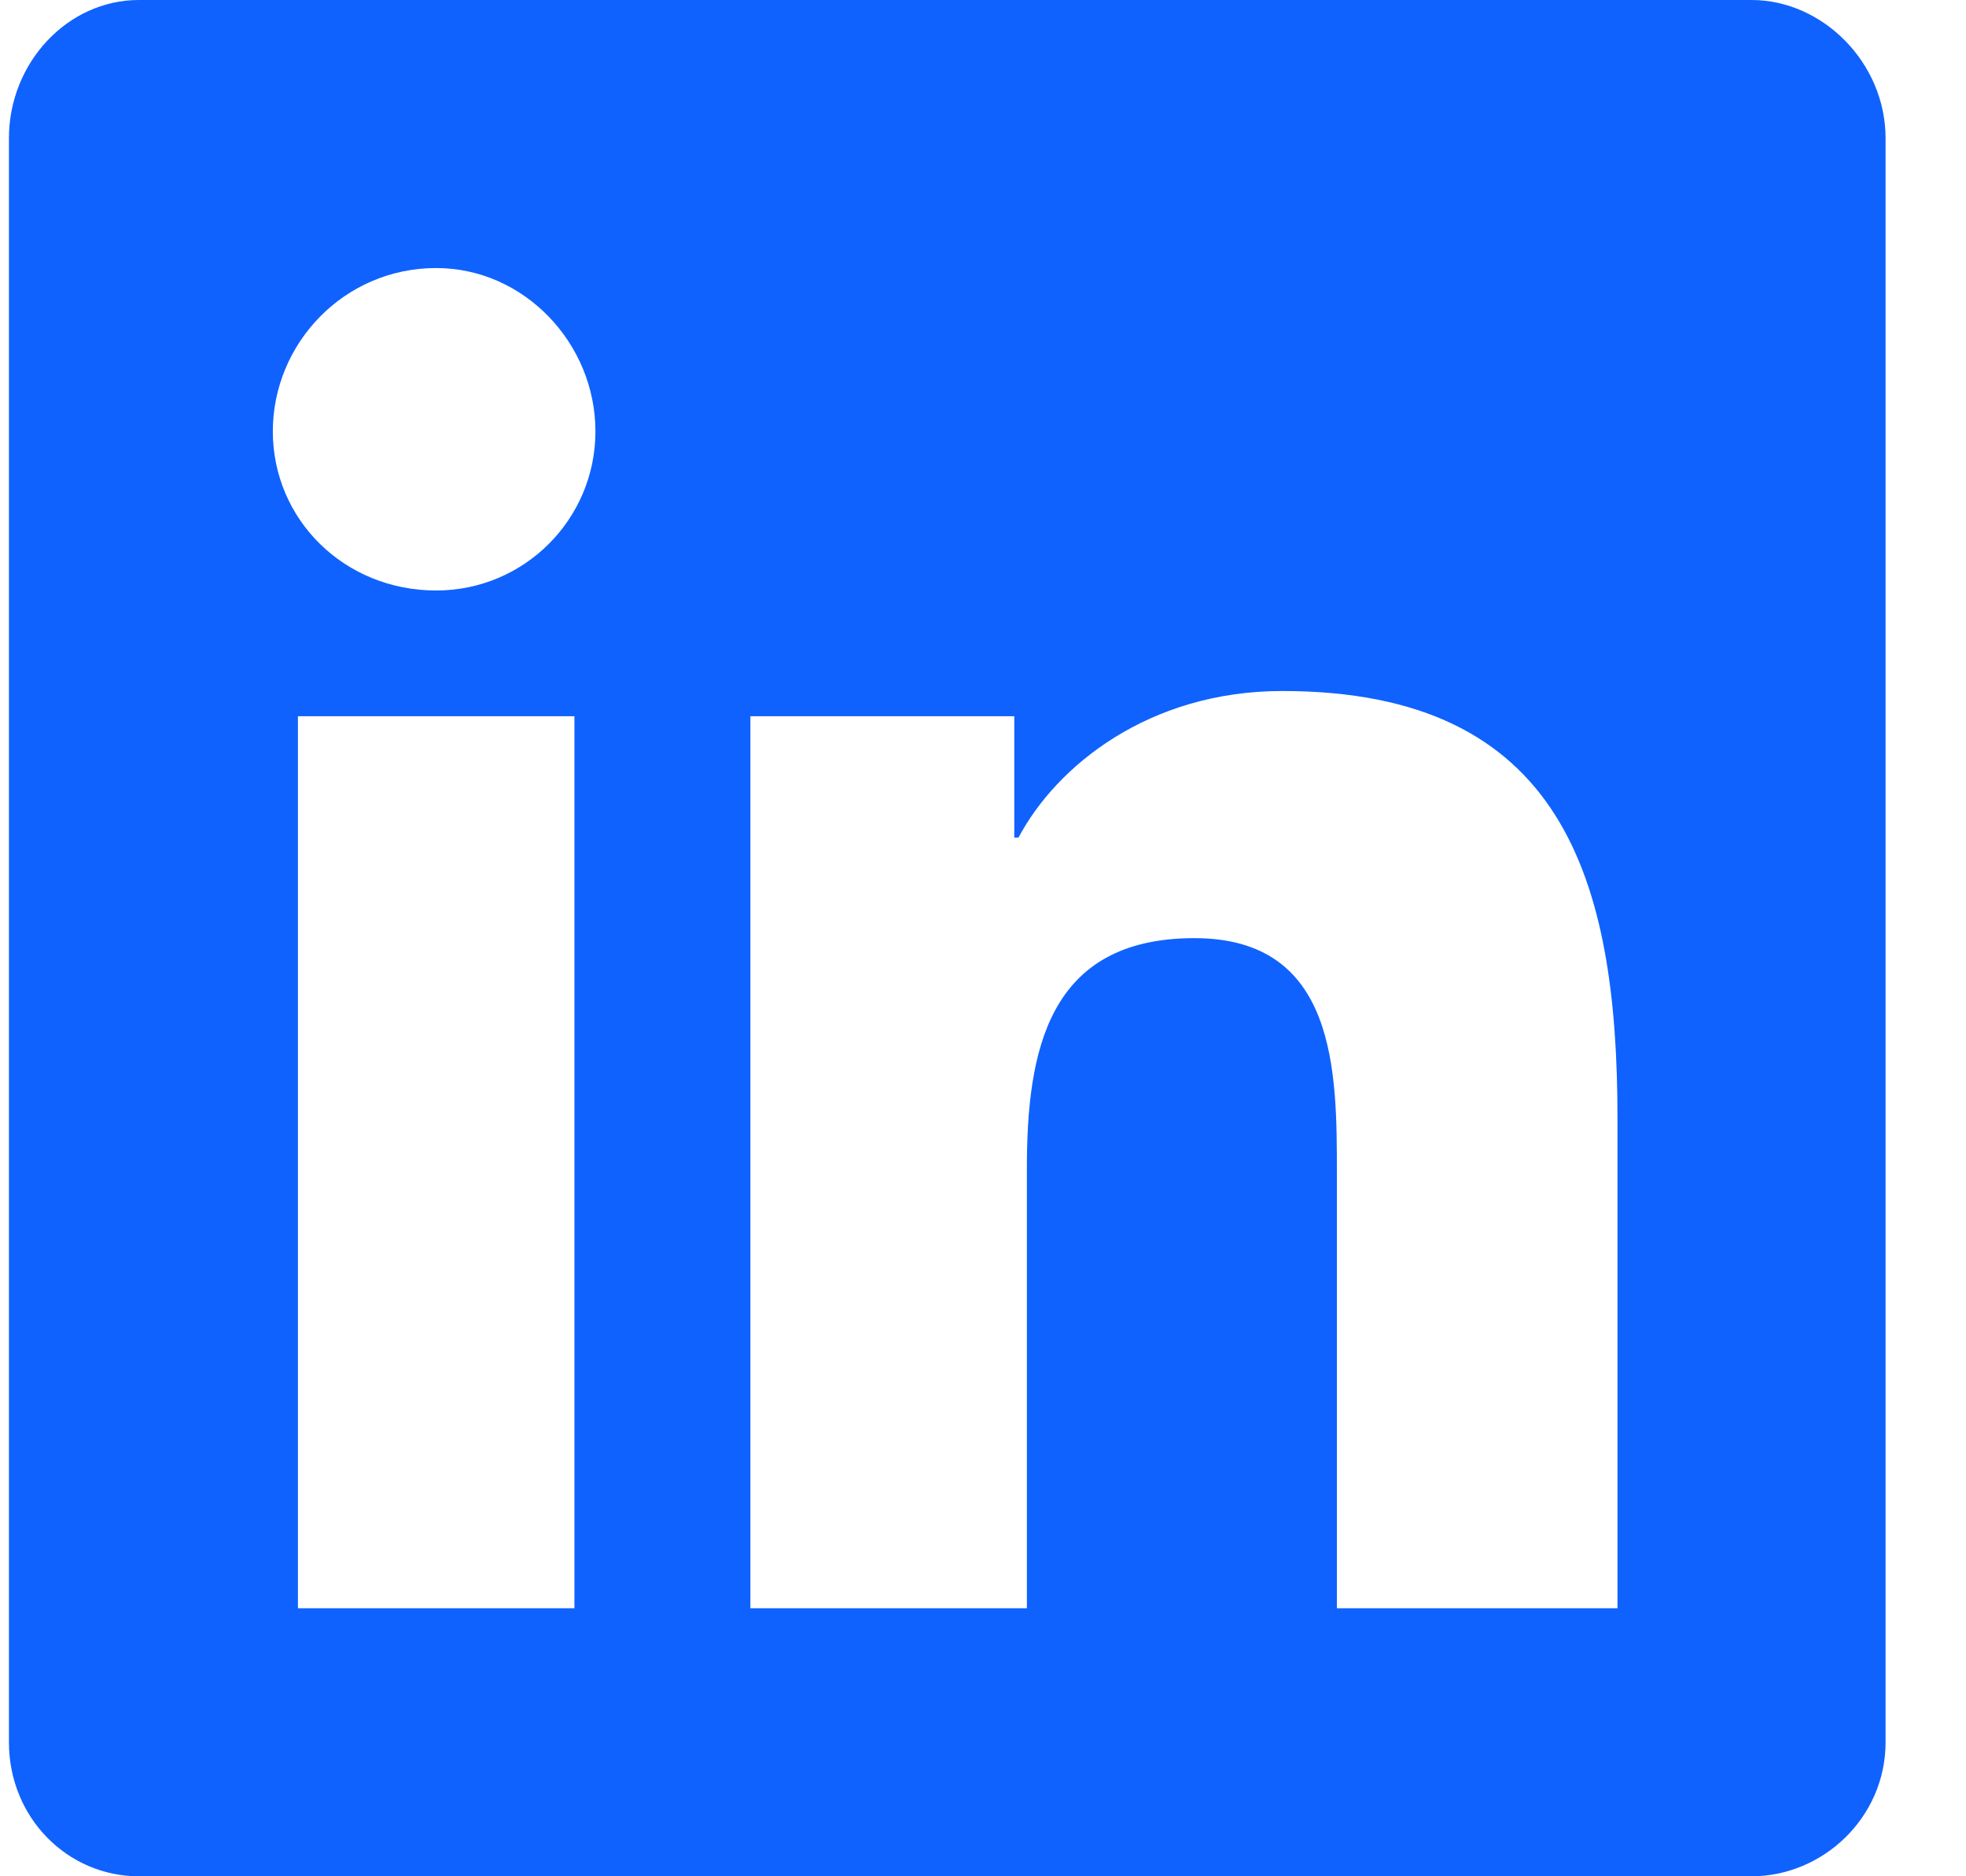 <svg width="22" height="21" viewBox="0 0 22 21" fill="none" xmlns="http://www.w3.org/2000/svg">
<path d="M19.6 0C20.397 0 21.1 0.703 21.1 1.547V19.5C21.1 20.344 20.397 21 19.6 21H1.553C0.756 21 0.1 20.344 0.1 19.5V1.547C0.1 0.703 0.756 0 1.553 0H19.6ZM6.428 18V8.016H3.334V18H6.428ZM4.881 6.609C5.866 6.609 6.663 5.812 6.663 4.828C6.663 3.844 5.866 3 4.881 3C3.85 3 3.053 3.844 3.053 4.828C3.053 5.812 3.85 6.609 4.881 6.609ZM18.1 18V12.516C18.1 9.844 17.491 7.734 14.35 7.734C12.85 7.734 11.819 8.578 11.397 9.375H11.35V8.016H8.397V18H11.491V13.078C11.491 11.766 11.725 10.5 13.366 10.5C14.96 10.5 14.96 12 14.96 13.125V18H18.1Z" fill="#0F62FE"/>
</svg>
